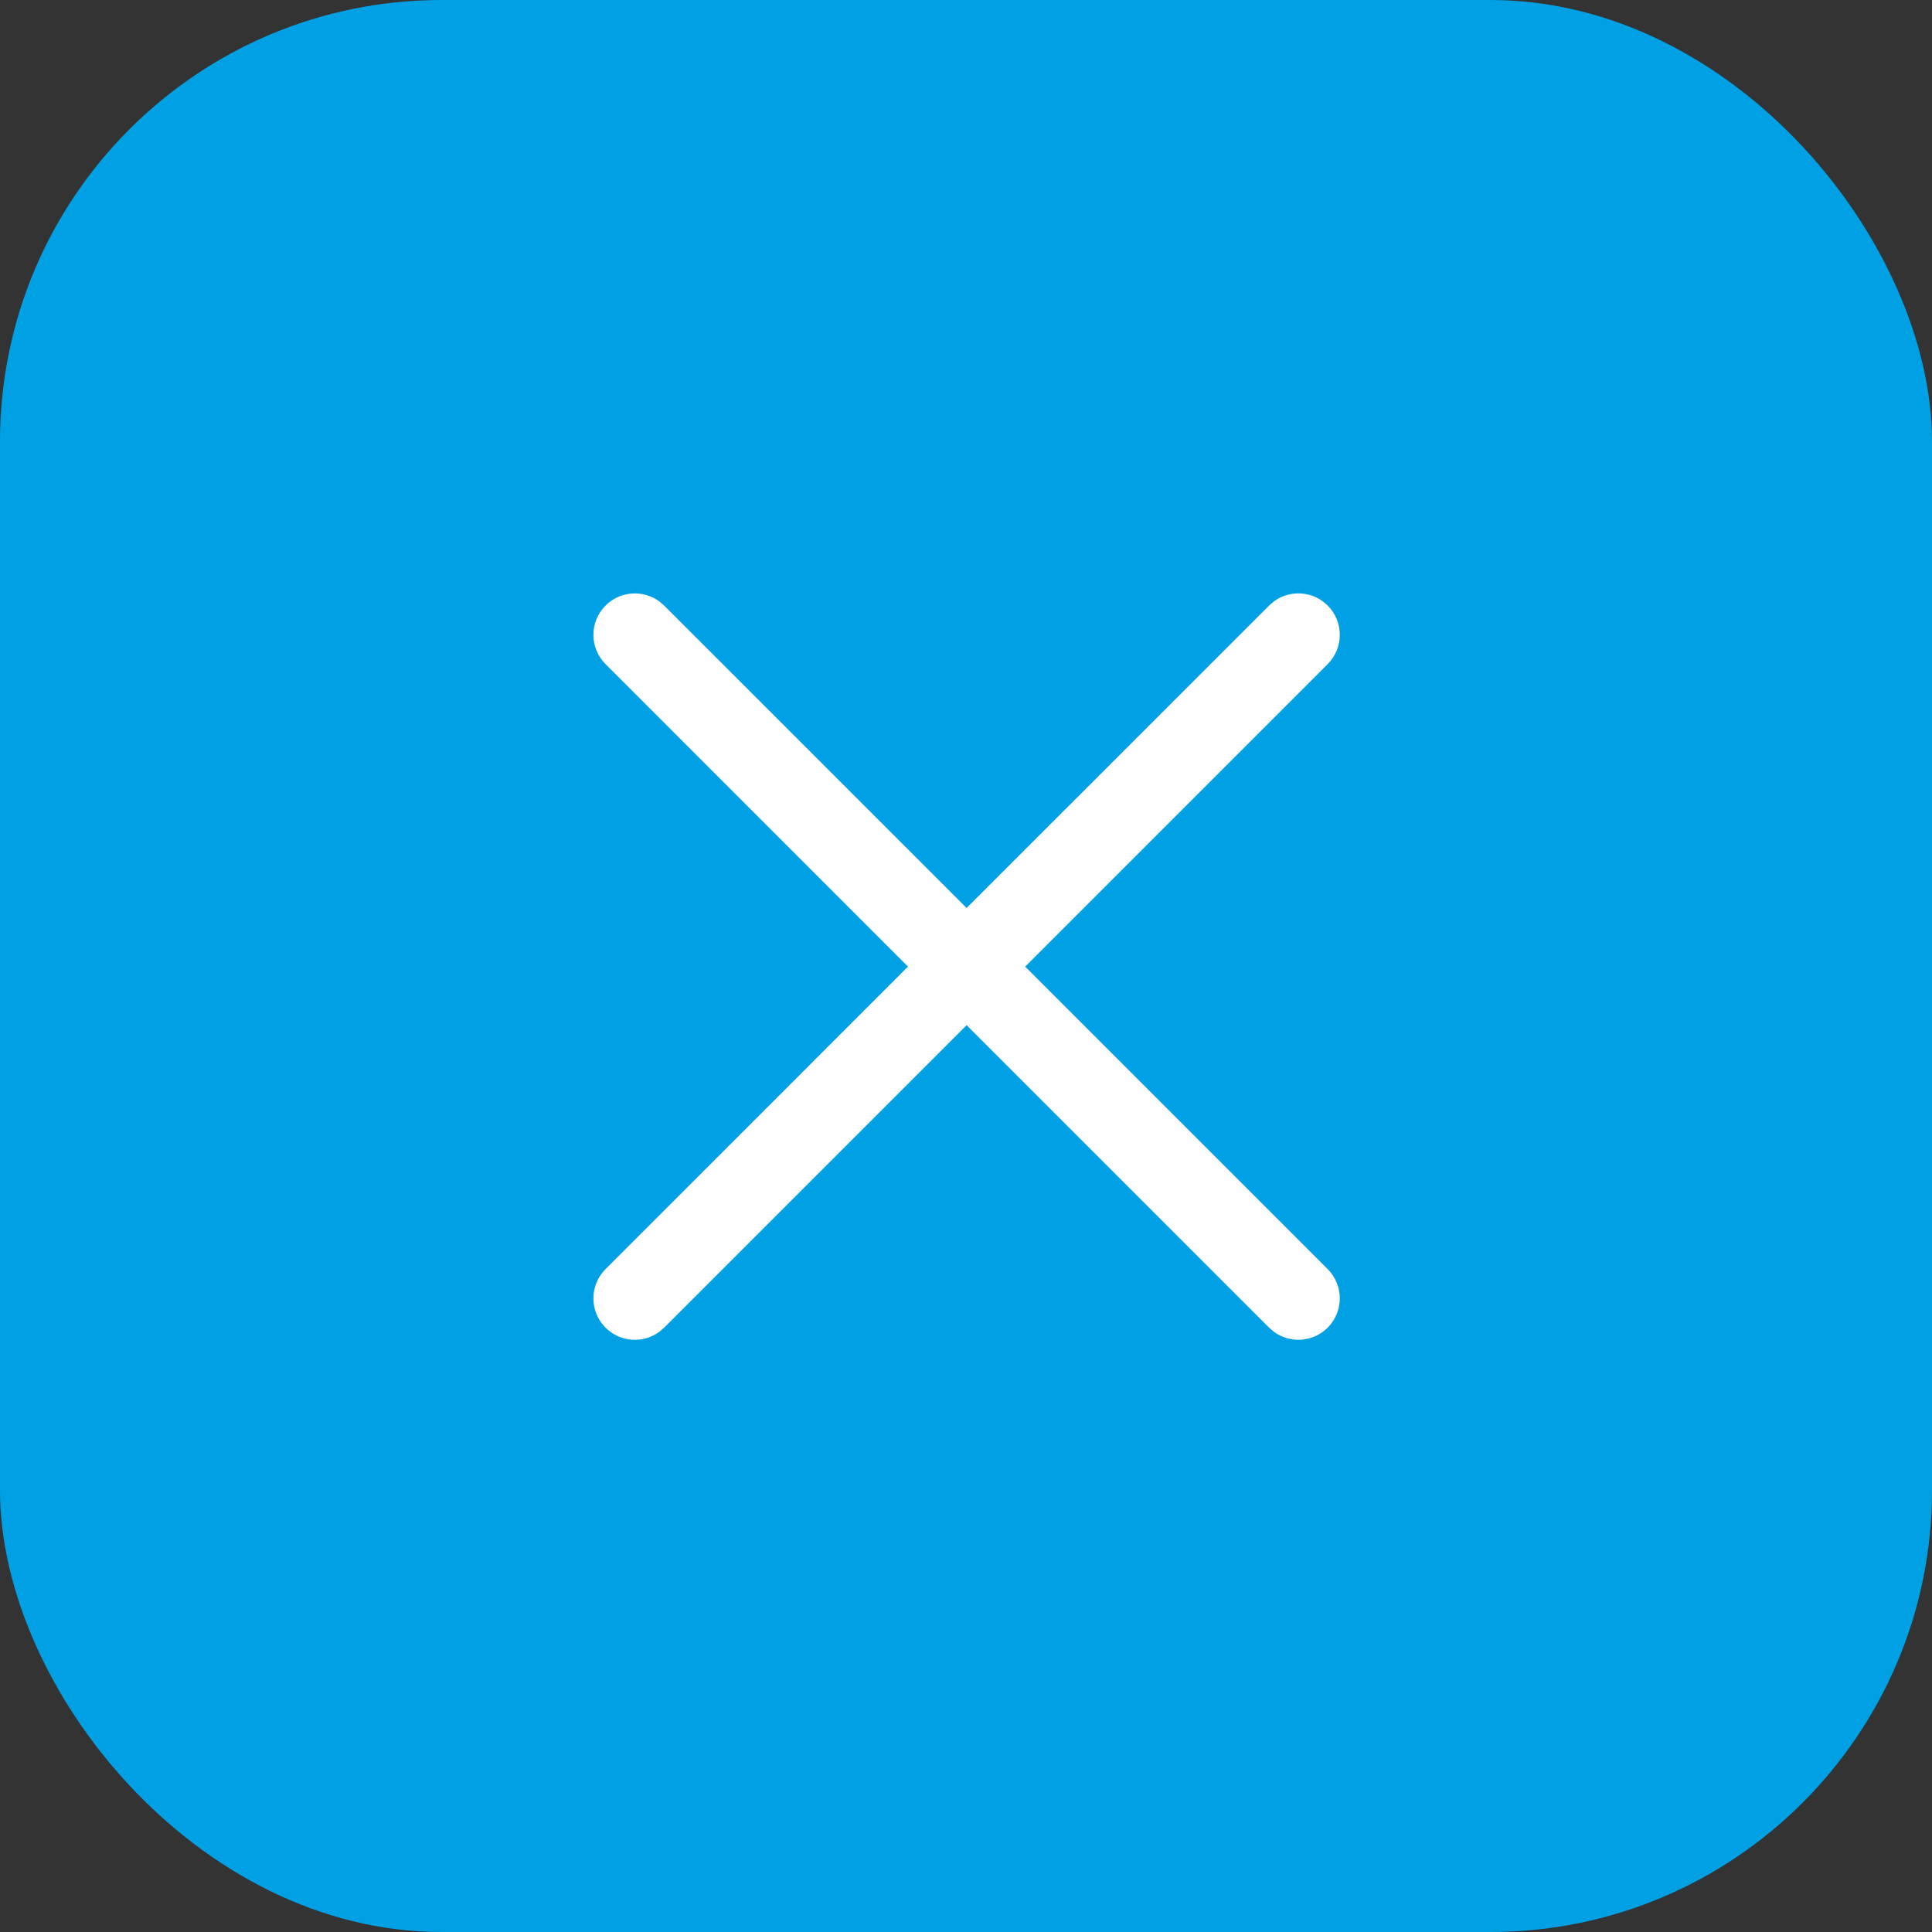 <svg height="35" viewBox="0 0 35 35" width="35" xmlns="http://www.w3.org/2000/svg"><rect x="0" y="0" width="35" height="35" fill="#333333" stroke="none"/><g fill="none" fill-rule="evenodd"><rect fill="#00a1e4" height="35" rx="8" width="35"/><path d="m23.075 10.897c.294-.218.71-.194.977.073.293.293.293.768 0 1.061l-5.48 5.48 5.48 5.48c.293.293.293.768 0 1.061-.266.266-.683.29-.977.073l-.084-.073-5.48-5.48-5.48 5.48-.084.073c-.294.218-.71.194-.977-.073-.293-.293-.293-.768 0-1.061l5.479-5.48-5.479-5.48c-.293-.293-.293-.768 0-1.061.266-.266.683-.29.977-.073l.084.073 5.48 5.479 5.48-5.479z" fill="#fff" fill-rule="nonzero"/></g></svg>